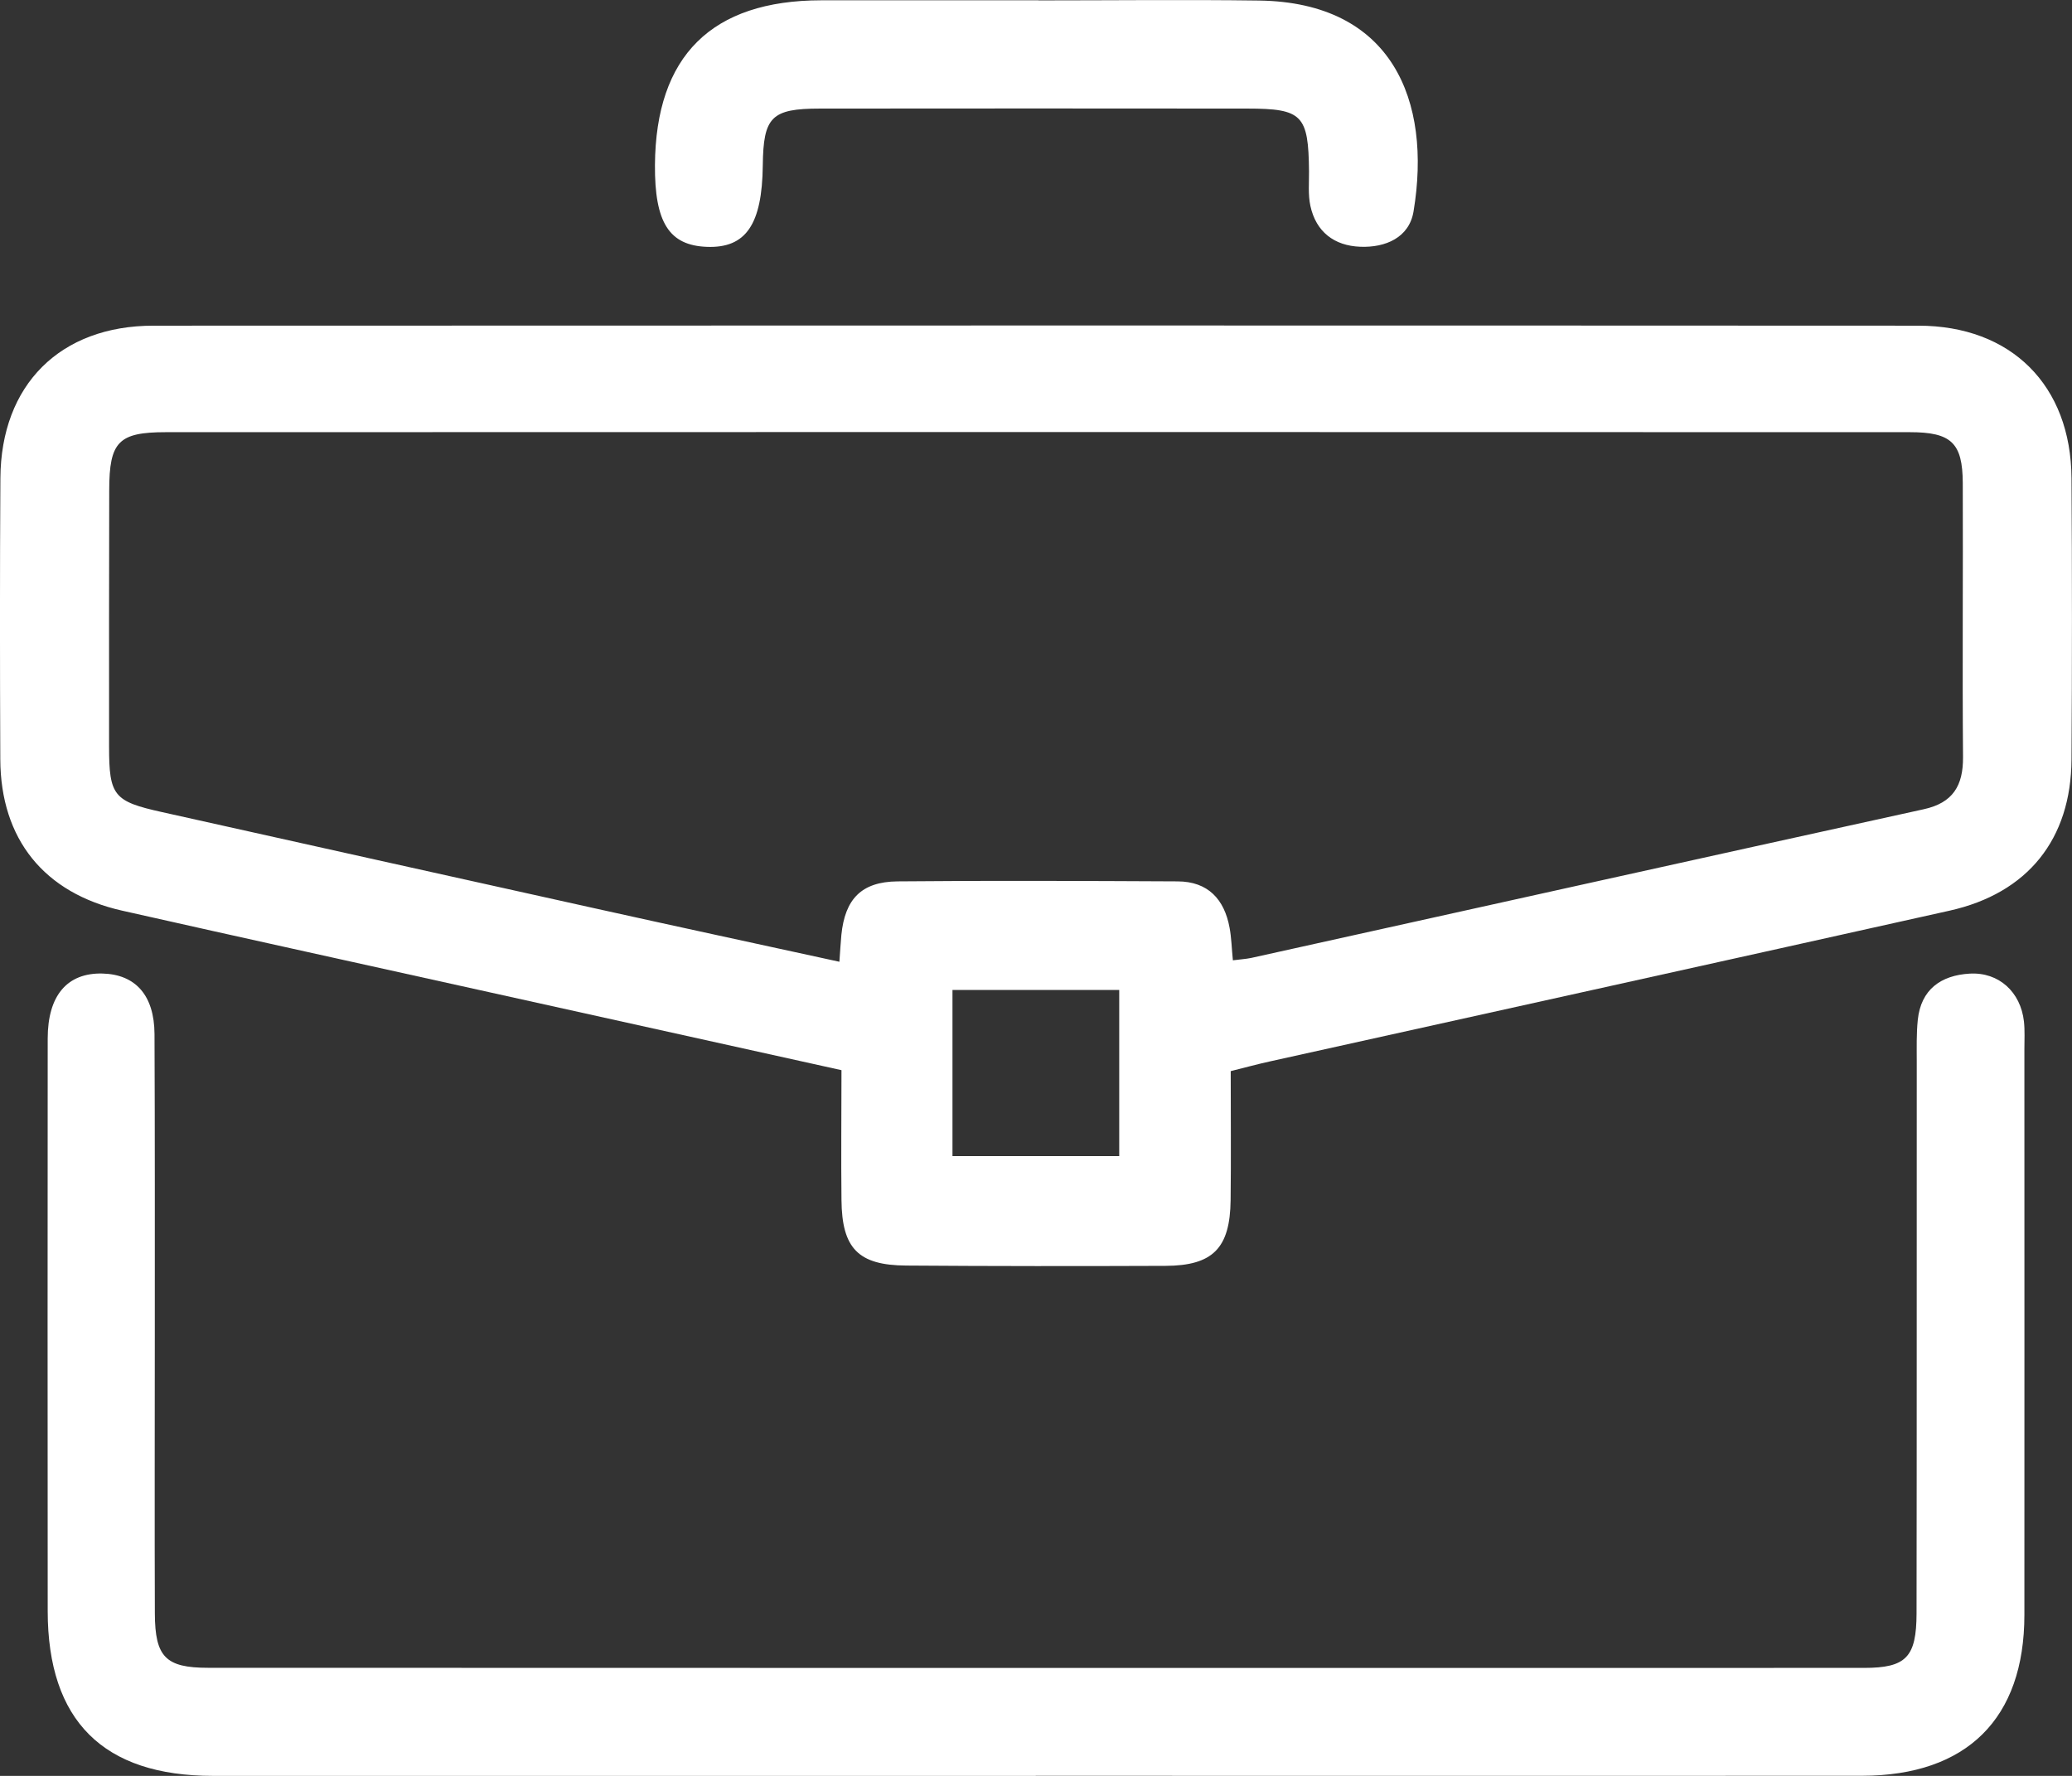 <?xml version="1.0" encoding="UTF-8"?> <svg xmlns="http://www.w3.org/2000/svg" width="42" height="36" viewBox="0 0 42 36" fill="none"><rect x="0" y="0" width="42" height="36" fill="#333333" stroke="none"/> <g clip-path="url(#clip0_284_244)"> <path d="M24.947 21.714C24.947 22.599 24.955 23.464 24.945 24.328C24.934 25.302 24.587 25.657 23.624 25.661C21.872 25.668 20.122 25.668 18.37 25.655C17.396 25.649 17.066 25.307 17.057 24.325C17.047 23.46 17.057 22.596 17.057 21.694C14.649 21.16 12.3 20.641 9.951 20.121C7.46 19.568 4.967 19.023 2.478 18.461C0.891 18.104 0.013 17.009 0.006 15.393C-0.002 13.493 -0.004 11.593 0.008 9.693C0.019 7.801 1.219 6.602 3.111 6.602C15.036 6.598 26.96 6.596 38.885 6.602C40.768 6.602 41.979 7.812 41.99 9.695C42.002 11.595 42.002 13.495 41.99 15.395C41.981 17.012 41.103 18.108 39.517 18.461C34.929 19.485 30.337 20.497 25.749 21.515C25.499 21.57 25.252 21.637 24.945 21.714H24.947ZM17.015 19.493C17.032 19.266 17.04 19.108 17.055 18.95C17.129 18.225 17.46 17.875 18.192 17.867C20.084 17.849 21.978 17.858 23.87 17.867C24.488 17.869 24.818 18.23 24.924 18.807C24.962 19.01 24.966 19.219 24.991 19.467C25.135 19.448 25.247 19.442 25.357 19.42C29.903 18.414 34.447 17.403 38.993 16.405C39.587 16.276 39.795 15.926 39.791 15.349C39.776 13.496 39.793 11.644 39.786 9.791C39.782 8.977 39.553 8.761 38.713 8.761C26.928 8.757 15.144 8.757 3.361 8.761C2.402 8.761 2.216 8.956 2.214 9.93C2.211 11.666 2.209 13.401 2.211 15.137C2.211 16.133 2.307 16.246 3.282 16.462C6.188 17.108 9.094 17.759 12.001 18.401C13.654 18.768 15.311 19.125 17.017 19.497L17.015 19.493ZM19.307 23.436H22.687V20.068H19.307V23.436Z" fill="white"></path> <path d="M20.994 36C15.436 36 9.877 36 4.319 36C2.091 36 0.969 34.882 0.967 32.659C0.963 28.79 0.965 24.92 0.967 21.053C0.967 20.179 1.363 19.718 2.076 19.735C2.747 19.752 3.128 20.177 3.132 20.963C3.141 23.002 3.138 25.042 3.138 27.083C3.138 28.959 3.132 30.834 3.139 32.711C3.143 33.589 3.358 33.809 4.218 33.809C15.407 33.813 26.596 33.813 37.784 33.811C38.639 33.811 38.847 33.593 38.849 32.704C38.855 28.976 38.851 25.247 38.853 21.519C38.853 21.237 38.845 20.955 38.874 20.675C38.938 20.059 39.342 19.771 39.926 19.737C40.517 19.703 40.959 20.109 41.026 20.707C41.046 20.893 41.035 21.081 41.035 21.269C41.035 25.091 41.037 28.913 41.035 32.734C41.035 34.839 39.869 35.996 37.742 35.998C32.159 36.002 26.578 35.998 20.994 35.998V36Z" fill="white"></path> <path d="M21.047 0.008C22.538 0.008 24.029 -0.009 25.52 0.011C28.215 0.047 29.027 2.035 28.653 4.285C28.566 4.816 28.085 5.023 27.571 5.002C27.046 4.982 26.676 4.7 26.562 4.174C26.513 3.948 26.536 3.706 26.534 3.473C26.523 2.33 26.399 2.202 25.283 2.201C22.395 2.199 19.51 2.197 16.622 2.201C15.633 2.201 15.474 2.372 15.462 3.351C15.449 4.551 15.119 5.034 14.329 5.004C13.563 4.976 13.269 4.51 13.276 3.345C13.292 1.131 14.425 0.009 16.647 0.006C17.381 0.006 18.115 0.006 18.848 0.006C19.582 0.006 20.316 0.006 21.049 0.006L21.047 0.008Z" fill="white"></path> </g> <defs> <clipPath id="clip0_284_244"> <rect width="42" height="36" fill="white"></rect> </clipPath> </defs> </svg> 